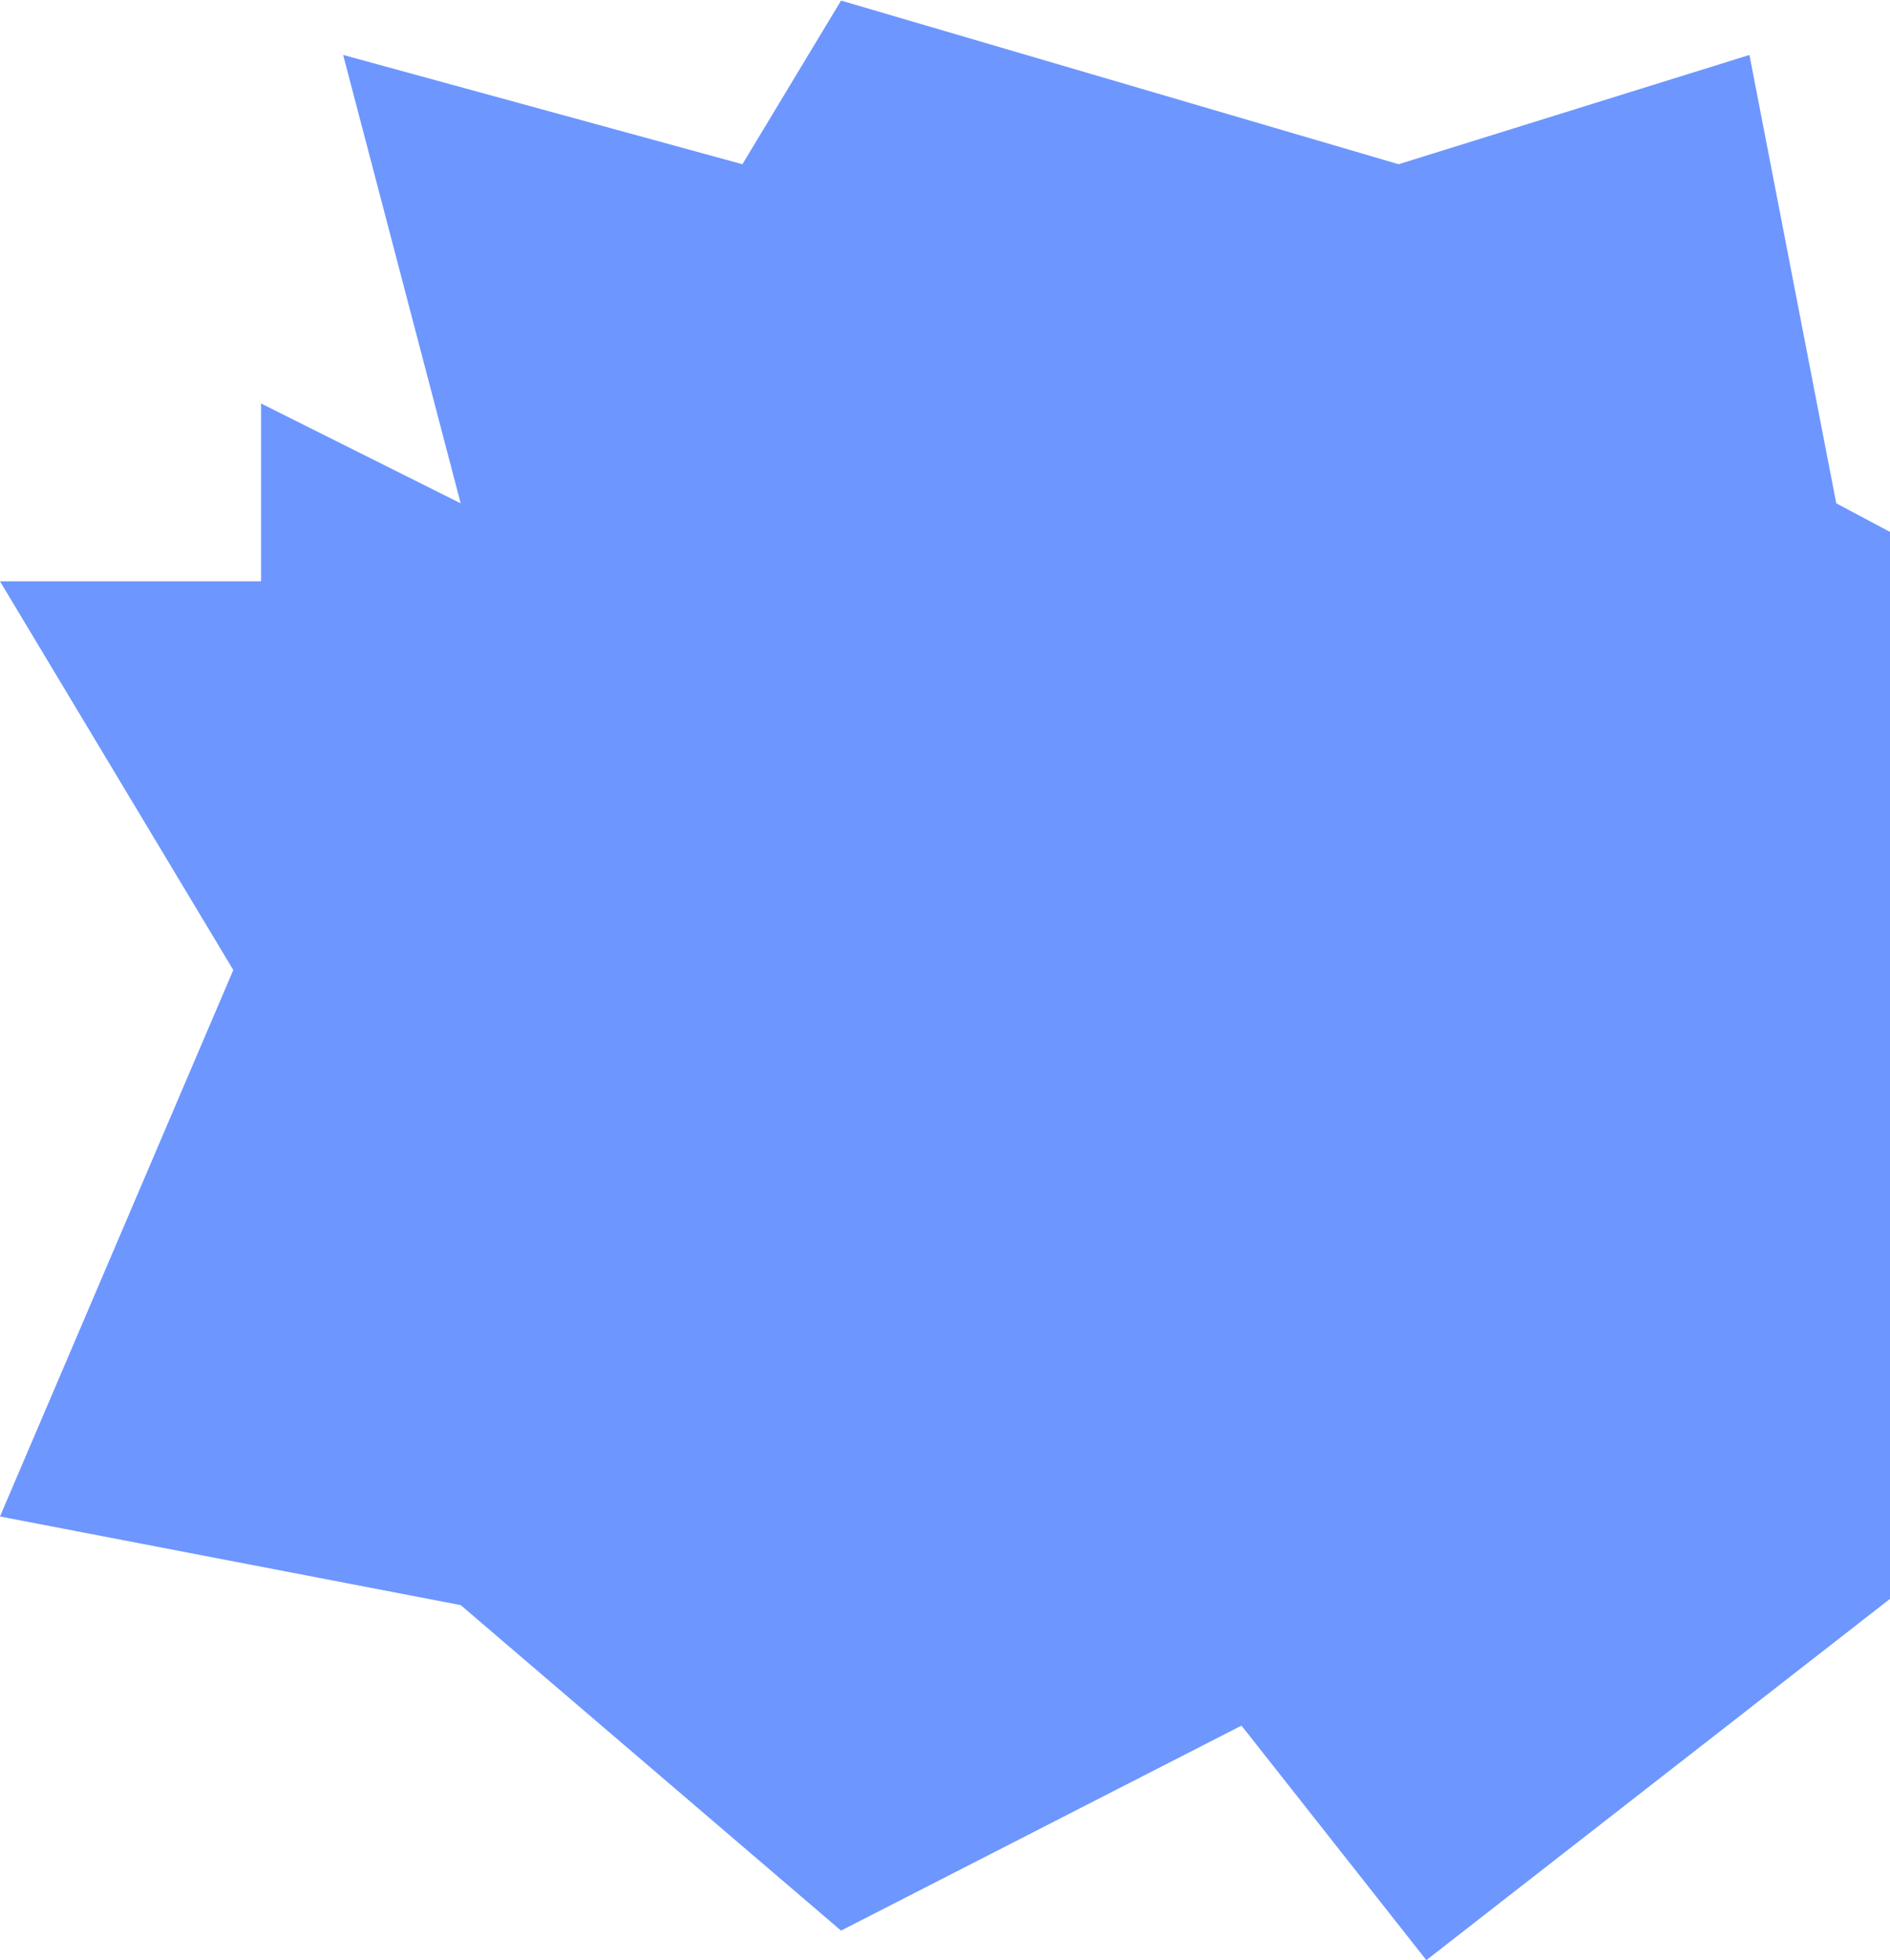 <?xml version="1.0" encoding="UTF-8"?> <svg xmlns="http://www.w3.org/2000/svg" width="1600" height="1659" viewBox="0 0 1600 1659" fill="none"> <path d="M221 492V341.5L390 426L290.5 46.5L628.5 139L712 0.5L1184 139L1481 46.5L1554.5 426L2068.5 699.5L1689.5 1283.5L1207.5 1659L1051 1460.5L712 1634L390 1358.5L0 1283.5L197.5 821L0 492H221Z" fill="#6D96FF"></path> </svg> 